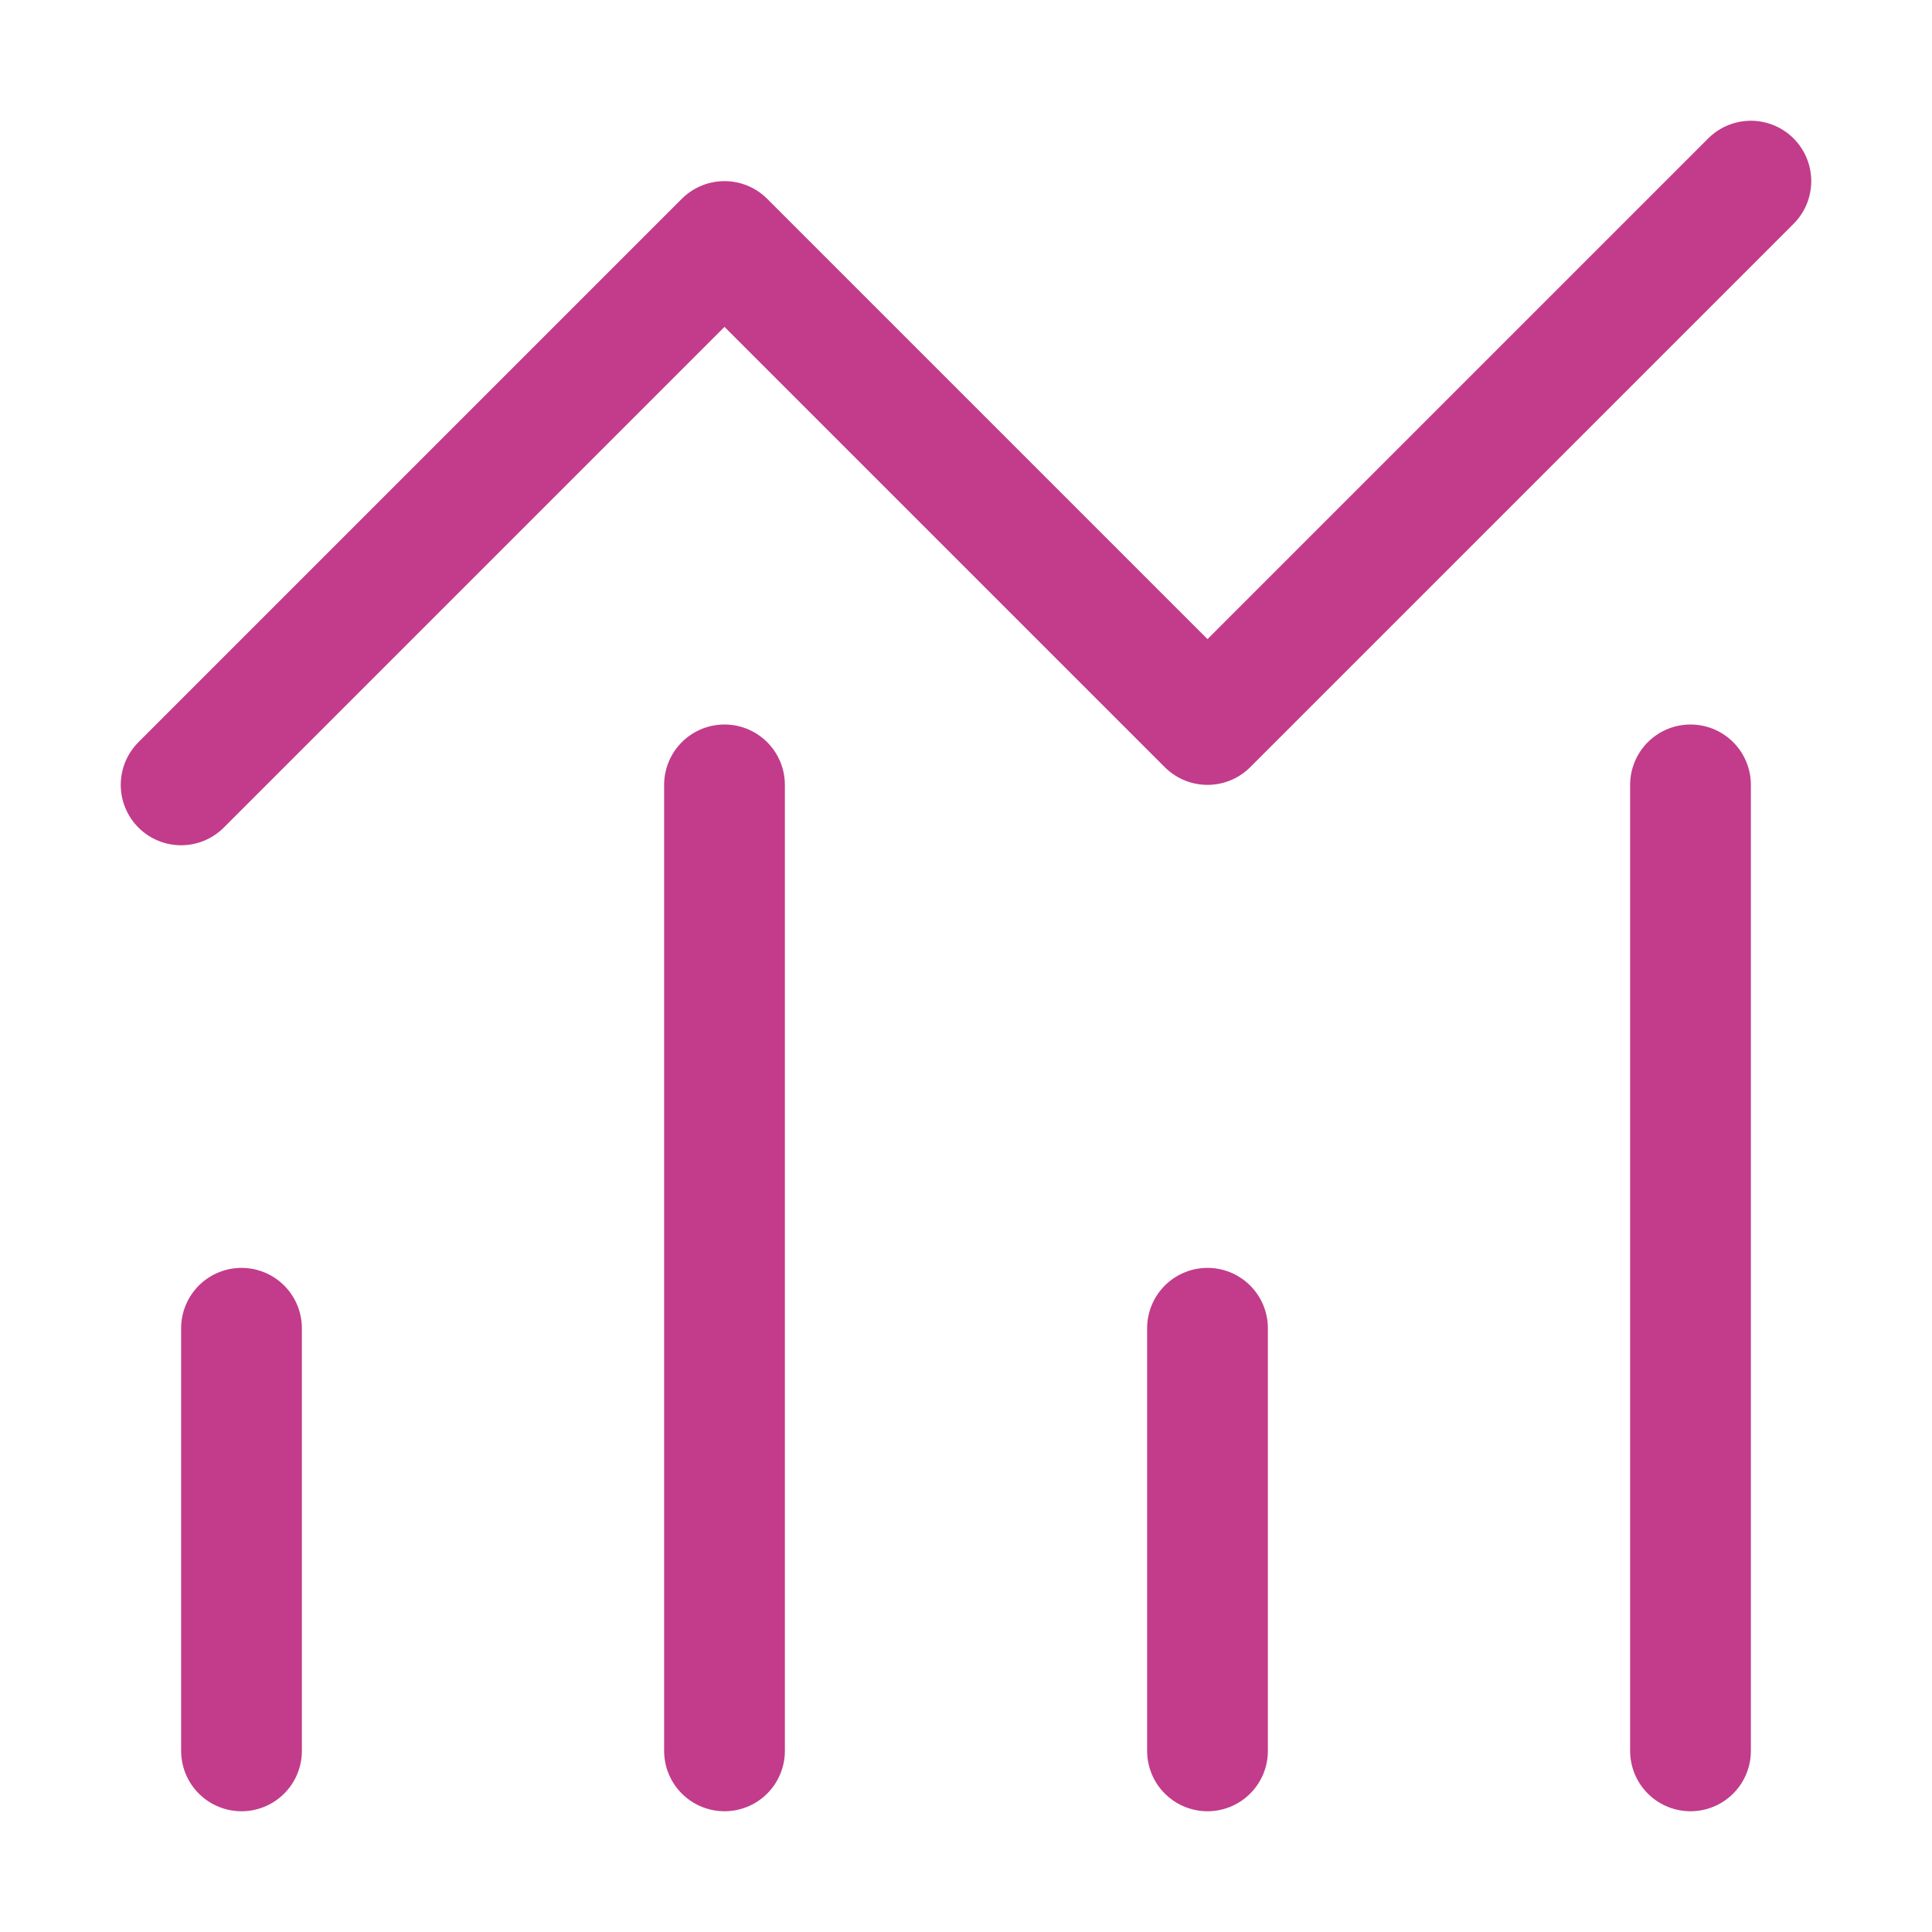 <svg version="1.2" xmlns="http://www.w3.org/2000/svg" viewBox="0 0 32 32" width="32" height="32">
	<style>
		.s0 { fill: none;stroke: #c23c8b;stroke-linecap: round;stroke-linejoin: round;stroke-width: 2 } 
	</style>
	<g>
		<path class="s0" d="m4 29v-7"/>
		<path class="s0" d="m12 13v16"/>
		<path class="s0" d="m20 29v-7"/>
		<path class="s0" d="m28 13v16"/>
		<path class="s0" d="m3 13l9-9 8 8 9-9"/>
	</g>
</svg>